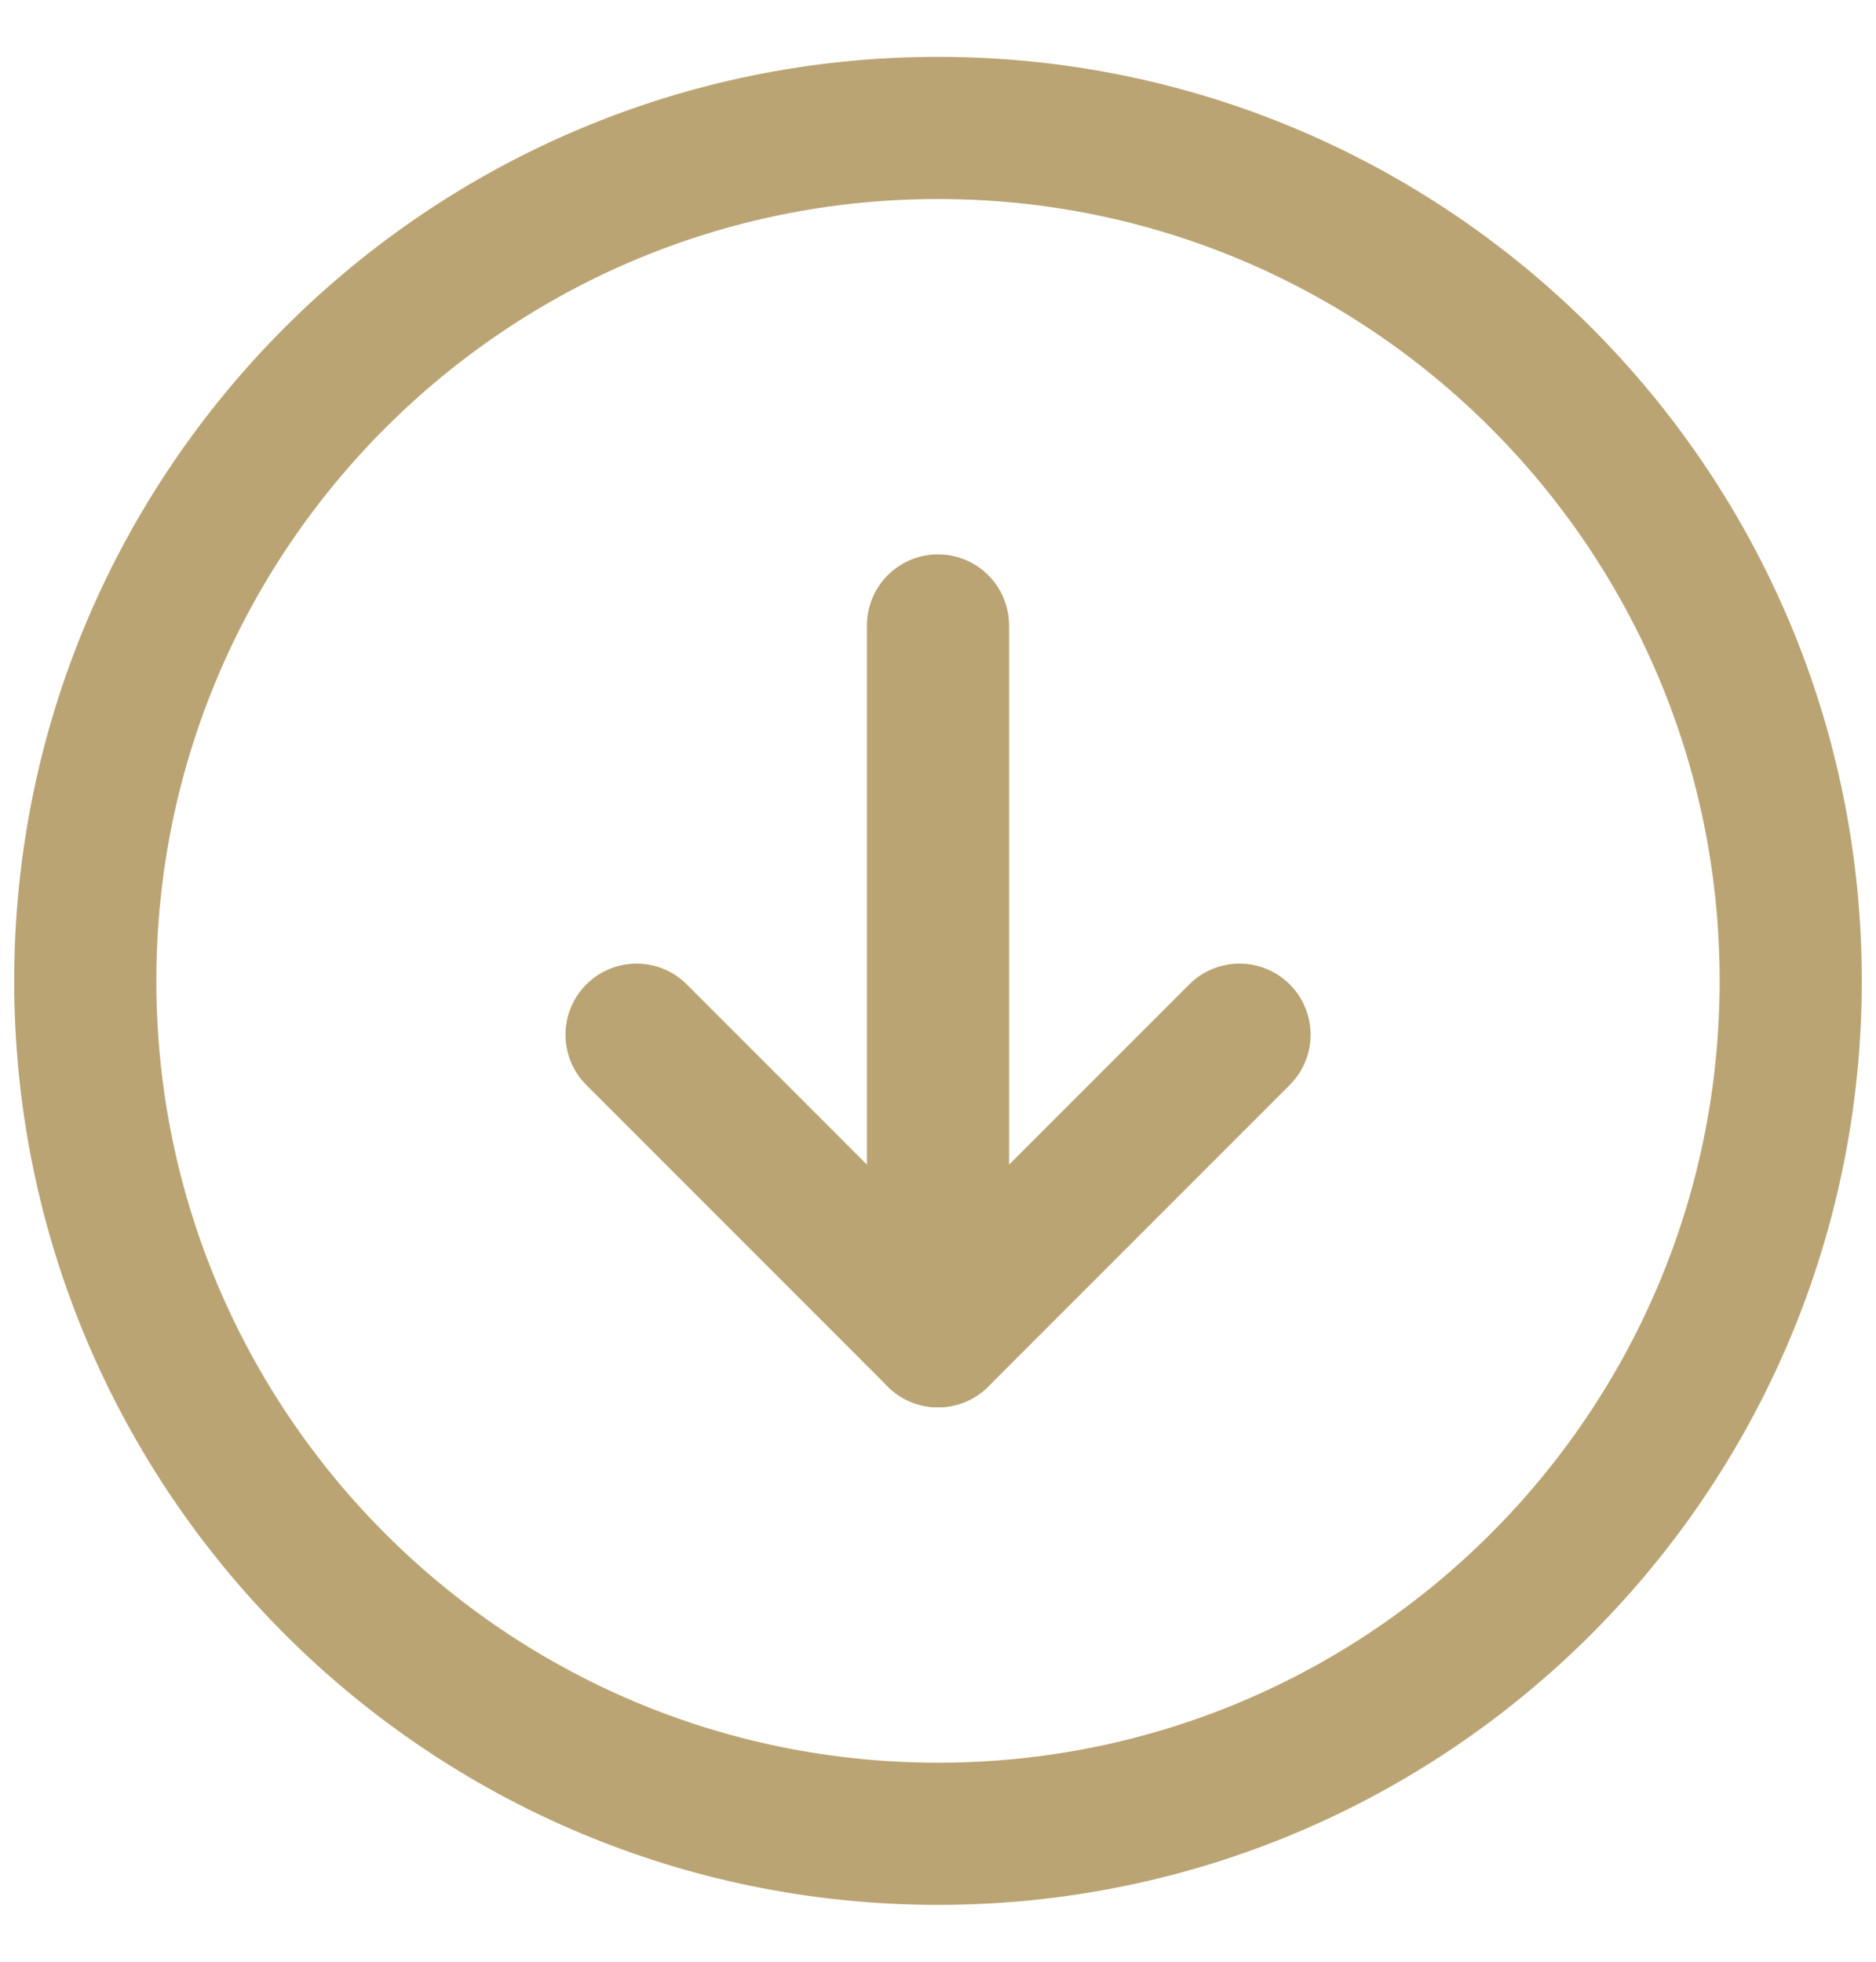 <svg width="22" height="23" viewBox="0 0 22 23" fill="none" xmlns="http://www.w3.org/2000/svg">
<path d="M11 21.5C16.523 21.5 21 17.023 21 11.5C21 5.977 16.523 1.5 11 1.5C5.477 1.5 1 5.977 1 11.5C1 17.023 5.477 21.5 11 21.5Z" stroke="#BBA473" stroke-width="1.667" stroke-miterlimit="10"/>
<path d="M7.465 12.131L11 15.667L14.536 12.131" stroke="#BBA473" stroke-width="1.667" stroke-linecap="round" stroke-linejoin="round"/>
<path d="M11 7.333V15.667" stroke="#BBA473" stroke-width="1.667" stroke-linecap="round" stroke-linejoin="round"/>
</svg>
